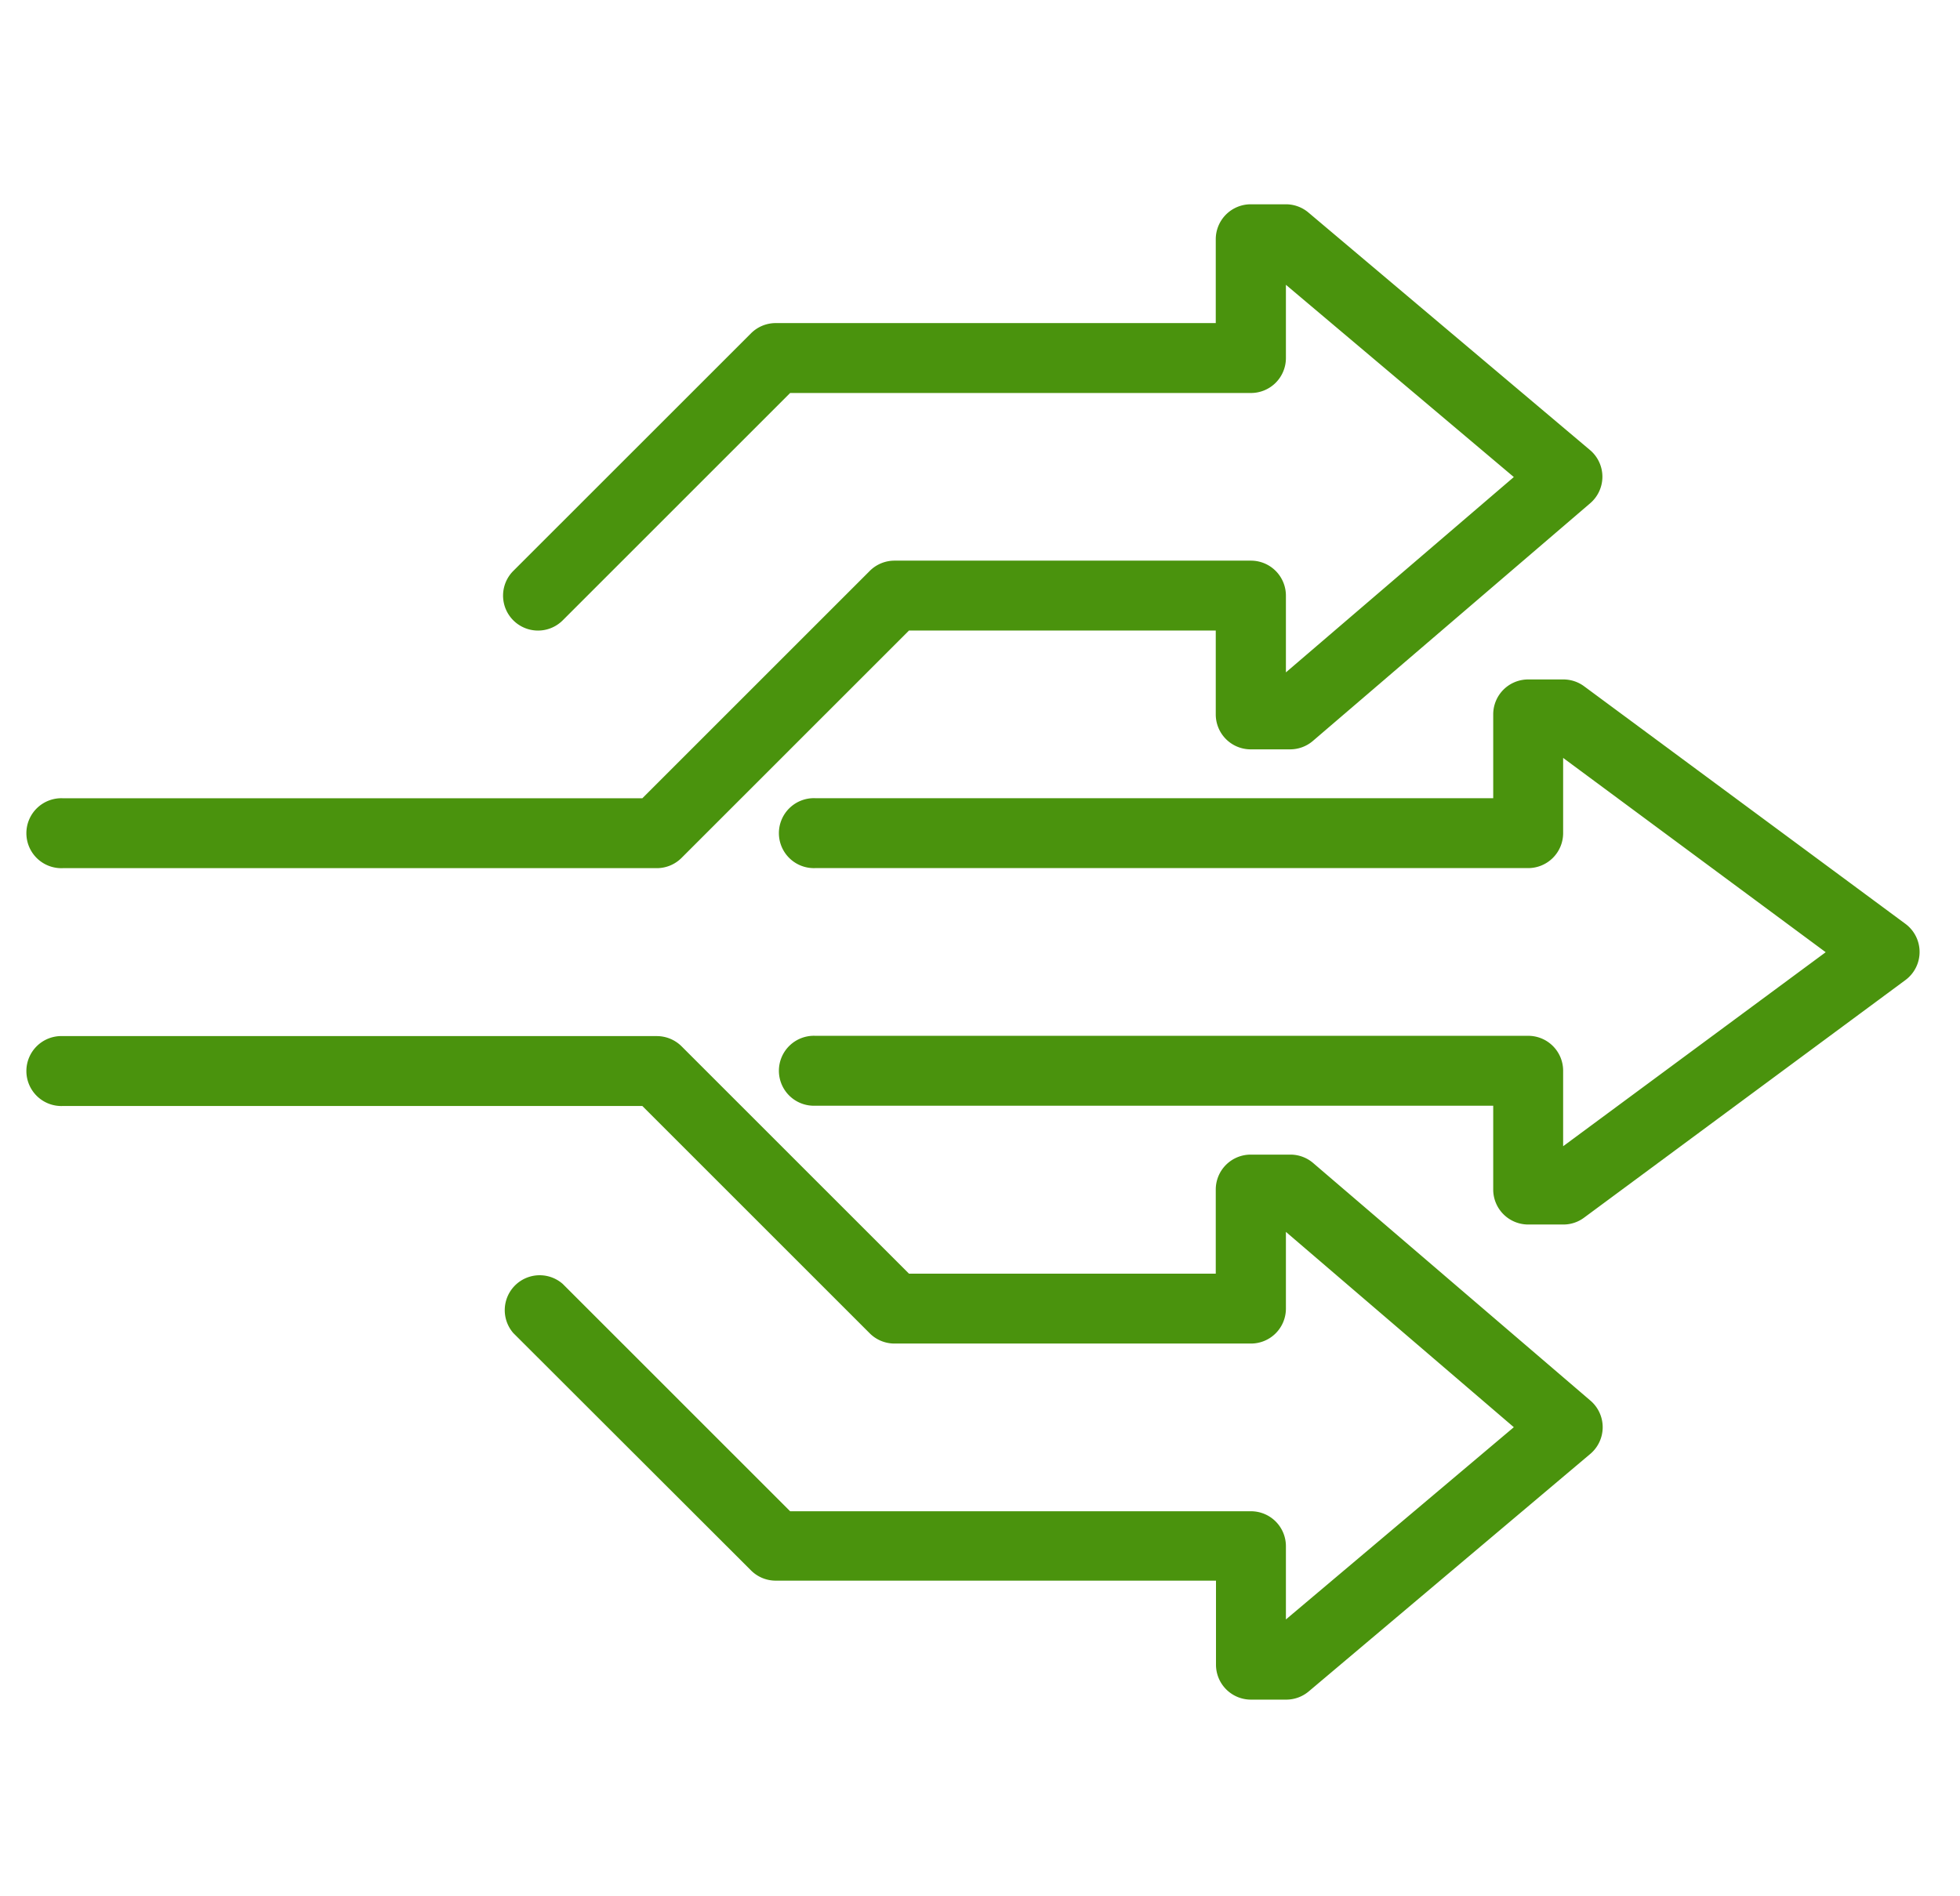 <svg id="_Layer_" data-name="&lt;Layer&gt;" xmlns="http://www.w3.org/2000/svg" viewBox="0 0 343.39 332.31"><defs><style>.cls-1{fill:#4a930d;}</style></defs><path class="cls-1" d="M115.08,152.14H11a6.13,6.13,0,1,1,0-12.25H112.54l39.84-39.84a6.13,6.13,0,0,1,4.33-1.8h62.45a6.13,6.13,0,0,1,6.13,6.13v13.45L265.22,83.6,225.29,49.91V62.75a6.12,6.12,0,0,1-6.13,6.12H138.43L98.59,108.71a6.12,6.12,0,0,1-8.66-8.66l41.64-41.63a6.1,6.1,0,0,1,4.33-1.8H213V41.93a6.13,6.13,0,0,1,6.12-6.13h6.17a6.13,6.13,0,0,1,3.95,1.45l49.34,41.63a6.12,6.12,0,0,1,0,9.33l-48.57,41.64a6.14,6.14,0,0,1-4,1.47h-6.94A6.12,6.12,0,0,1,213,125.2V110.5H159.25l-39.84,39.84A6.13,6.13,0,0,1,115.08,152.14Z"/><path class="cls-1" d="M273.9,214.59h-6.17a6.13,6.13,0,0,1-6.12-6.13V193.77H142.84a6.13,6.13,0,1,1,0-12.25H267.73a6.12,6.12,0,0,1,6.13,6.12v13.23l46-34-46-34.05V146a6.13,6.13,0,0,1-6.13,6.13H142.84a6.13,6.13,0,1,1,0-12.25H261.61V125.2a6.12,6.12,0,0,1,6.12-6.13h6.17a6.11,6.11,0,0,1,3.64,1.2l56.29,41.63a6.13,6.13,0,0,1,0,9.85l-56.29,41.63A6.05,6.05,0,0,1,273.9,214.59Z"/><path class="cls-1" d="M225.33,297.85h-6.17a6.12,6.12,0,0,1-6.12-6.12V277H135.9a6.1,6.1,0,0,1-4.33-1.8L89.93,233.61A6.12,6.12,0,0,1,98.59,225l39.84,39.84h80.73a6.12,6.12,0,0,1,6.13,6.12v12.84l39.93-33.69-39.93-34.23v13.45a6.12,6.12,0,0,1-6.13,6.12H156.71a6.12,6.12,0,0,1-4.33-1.79l-39.84-39.84H11a6.13,6.13,0,1,1,0-12.25H115.08a6.17,6.17,0,0,1,4.33,1.79l39.84,39.84H213V208.46a6.12,6.12,0,0,1,6.12-6.12h6.94a6.14,6.14,0,0,1,4,1.47l48.57,41.63a6.13,6.13,0,0,1,0,9.34l-49.34,41.63A6.12,6.12,0,0,1,225.33,297.85Z"/></svg>